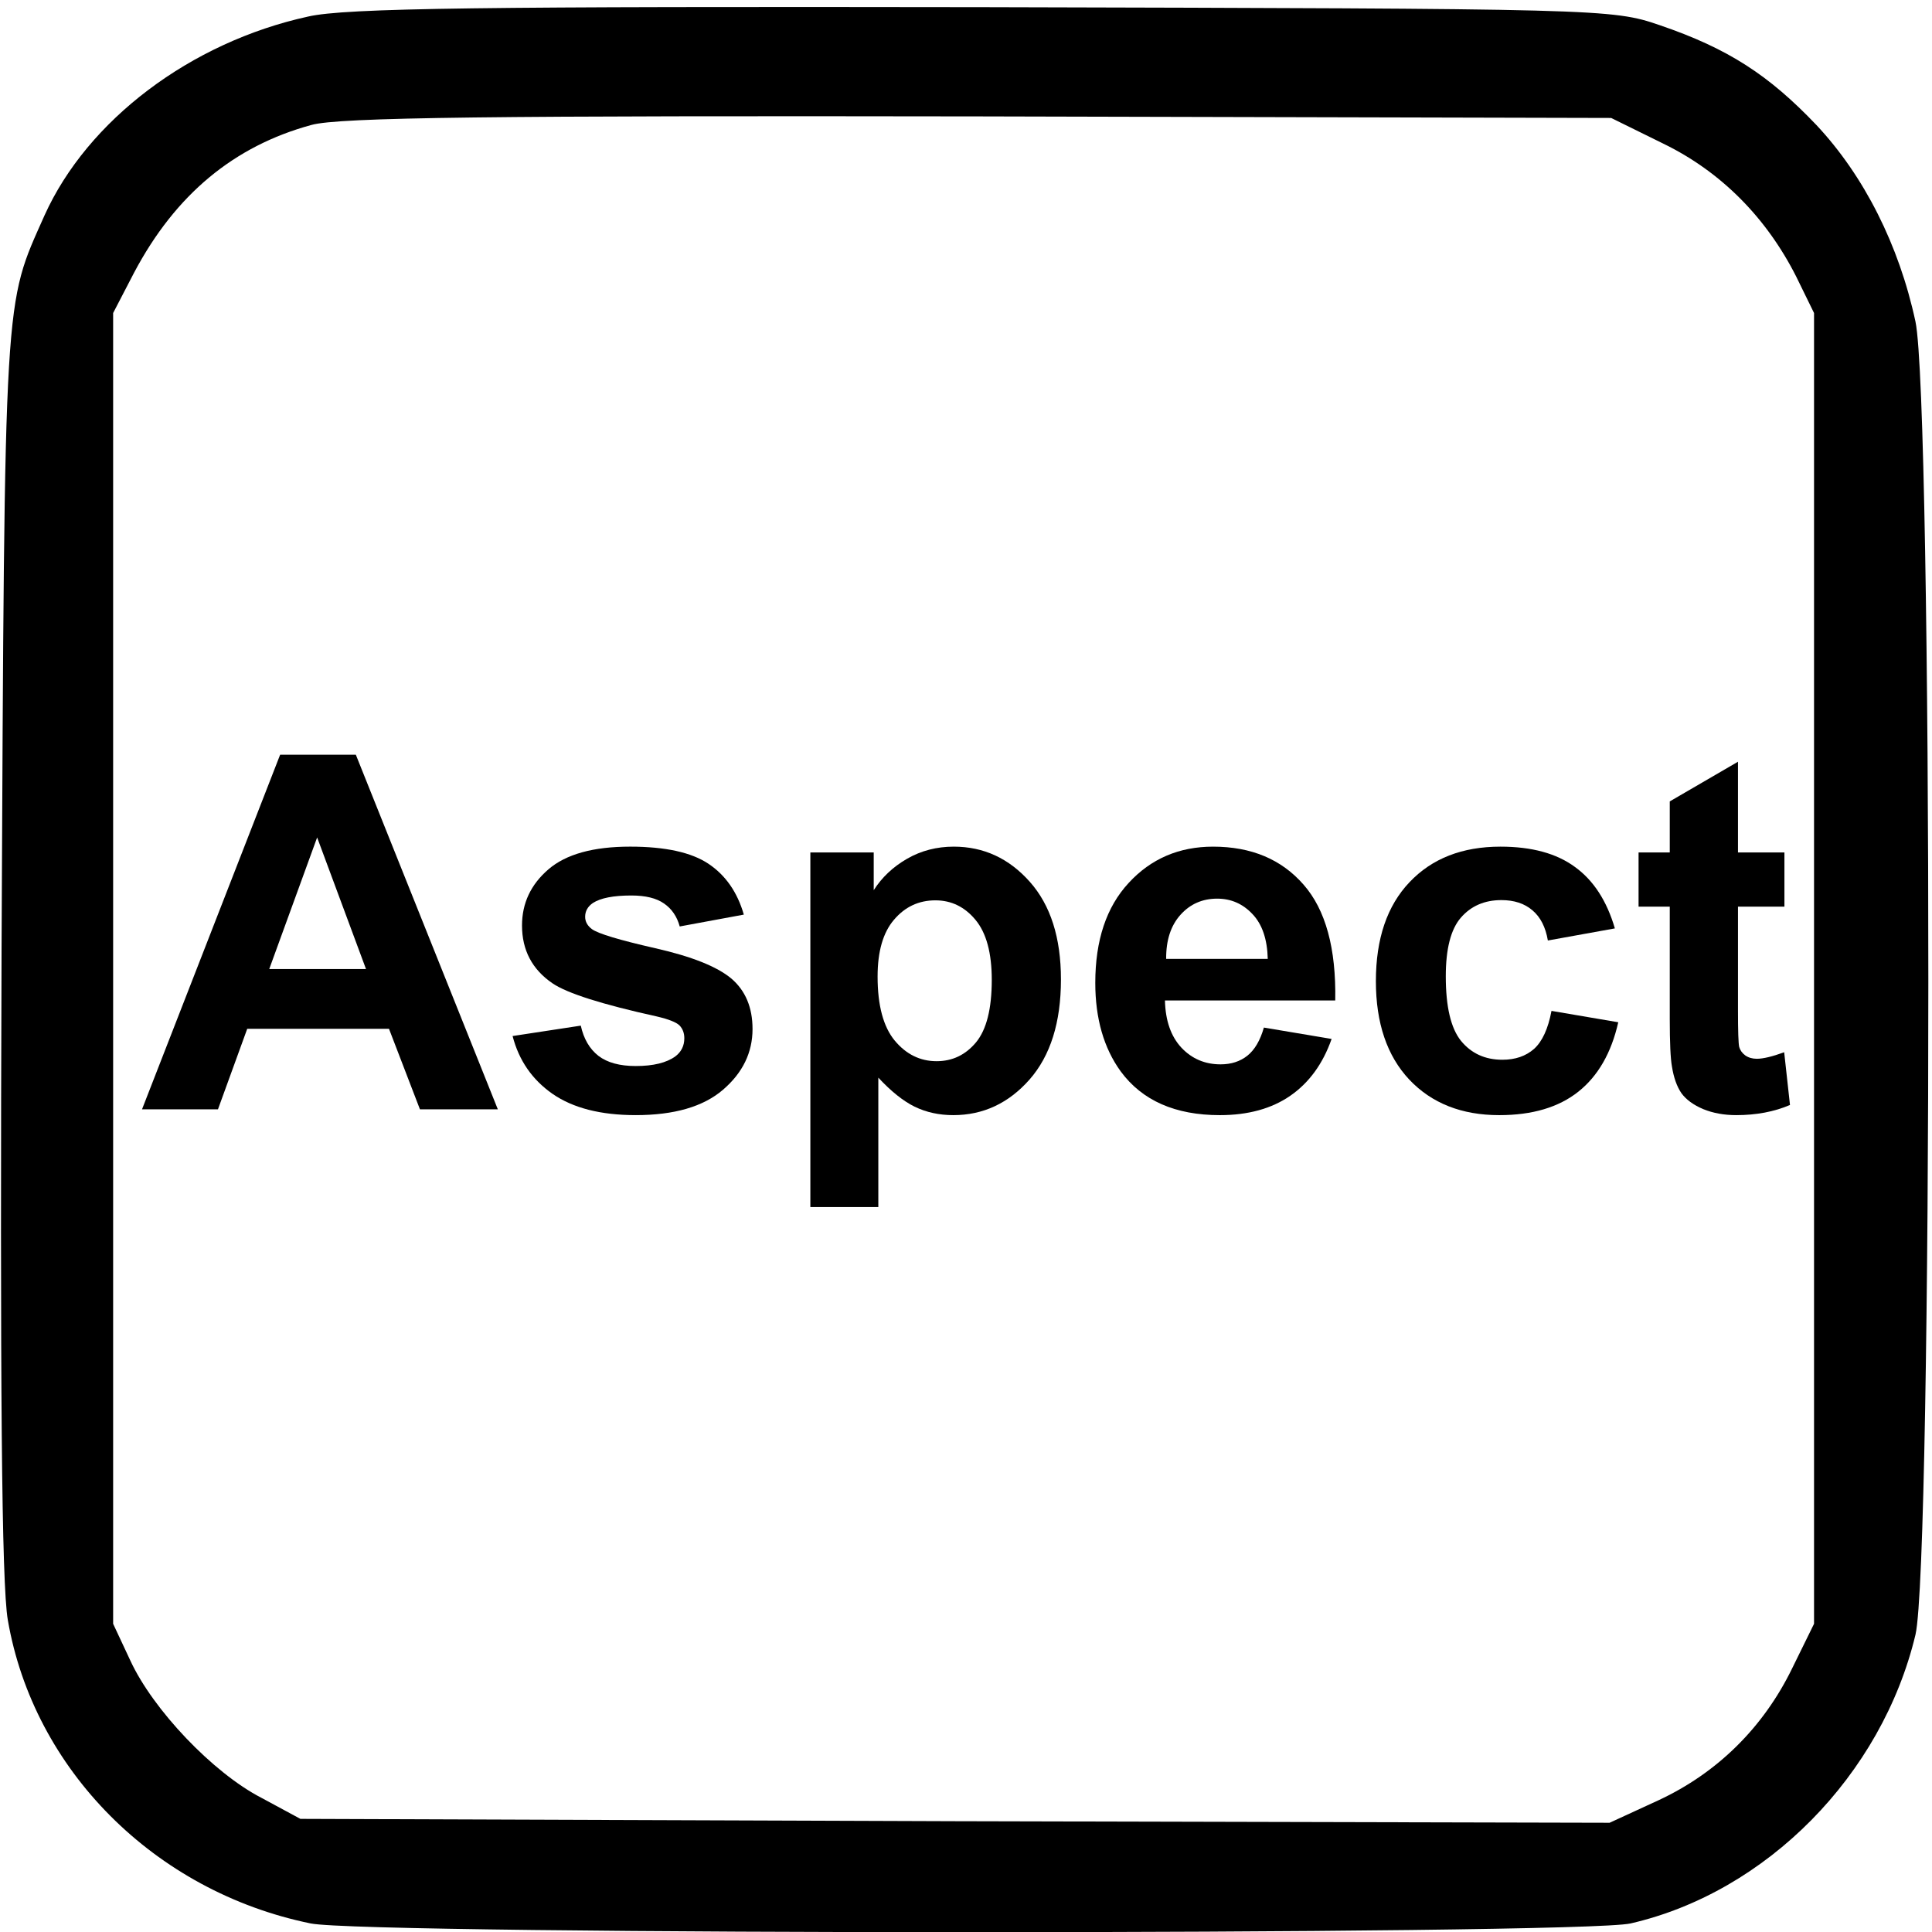 <?xml version="1.0" encoding="UTF-8" standalone="no"?>
<!-- Created with Inkscape (http://www.inkscape.org/) -->

<svg
   xmlns:dc="http://purl.org/dc/elements/1.1/"
   xmlns:cc="http://creativecommons.org/ns#"
   xmlns:rdf="http://www.w3.org/1999/02/22-rdf-syntax-ns#"
   xmlns:svg="http://www.w3.org/2000/svg"
   xmlns="http://www.w3.org/2000/svg"
   xmlns:sodipodi="http://sodipodi.sourceforge.net/DTD/sodipodi-0.dtd"
   xmlns:inkscape="http://www.inkscape.org/namespaces/inkscape"
   version="1.0"
   width="468pt"
   height="468pt"
   viewBox="0 0 468 468"
   id="svg2"
   inkscape:version="0.91 r13725"
   sodipodi:docname="rc_ASPECT.svg">
  <sodipodi:namedview
     pagecolor="#ffffff"
     bordercolor="#666666"
     borderopacity="1"
     objecttolerance="10"
     gridtolerance="10"
     guidetolerance="10"
     inkscape:pageopacity="0"
     inkscape:pageshadow="2"
     inkscape:window-width="1920"
     inkscape:window-height="1005"
     id="namedview3363"
     showgrid="false"
     inkscape:zoom="1.31"
     inkscape:cx="352.91661"
     inkscape:cy="281.30022"
     inkscape:window-x="-9"
     inkscape:window-y="891"
     inkscape:window-maximized="1"
     inkscape:current-layer="svg2"
     inkscape:snap-grids="true"
     showguides="false" />
  <defs
     id="defs12" />
  <g fill="#000000"
     transform="matrix(0.189,0,0,-0.189,0,468)"
     id="g6">
    <path
       d="M 395,2455 C 244,2422 112,2322 57,2200 5,2083 6,2112 2,1260 0,702 2,446 10,400 43,208 198,52 398,11 c 71,-15 1628,-15 1692,0 174,40 322,190 365,370 22,94 22,1579 0,1683 -21,98 -66,187 -127,252 -61,64 -113,98 -201,128 -61,21 -75,21 -867,23 -640,1 -817,-1 -865,-12 z m 1737,-163 c 74,-36 132,-95 170,-170 l 23,-47 0,-840 0,-840 -28,-57 c -37,-76 -96,-134 -171,-169 l -63,-29 -839,2 -839,3 -50,27 C 273,204 196,285 167,348 l -22,47 0,840 0,840 27,52 c 53,100 128,162 227,189 35,10 236,12 856,11 l 810,-2 67,-33 z"
       id="path8" />
  </g>
  <g fill="#000000"
     style="font-style:normal;font-variant:normal;font-weight:bold;font-stretch:normal;font-size:120px;line-height:125%;font-family:Arial;-inkscape-font-specification:'Arial, Bold';text-align:start;letter-spacing:0px;word-spacing:0px;writing-mode:lr-tb;text-anchor:start;fill:#000000;fill-opacity:1;stroke:none"
     id="text2993">
    <path
       d="m 120.592,268.72 -18.867,0 -7.5,-19.512 -34.336,0 -7.09,19.512 -18.398,0 33.457,-85.898 18.34,0 34.395,85.898 z m -31.934,-33.984 -11.836,-31.875 -11.602,31.875 23.438,0 z"
       style=""
       id="path3384" />
    <path
       d="m 124.166,250.966 16.523,-2.52 q 1.055,4.805 4.277,7.324 3.223,2.461 9.023,2.461 6.387,0 9.609,-2.344 2.168,-1.641 2.168,-4.395 0,-1.875 -1.172,-3.105 -1.23,-1.172 -5.508,-2.168 -19.922,-4.395 -25.254,-8.027 -7.383,-5.039 -7.383,-14.004 0,-8.086 6.387,-13.594 6.387,-5.508 19.805,-5.508 12.773,0 18.984,4.16 6.211,4.16 8.555,12.305 l -15.527,2.871 q -0.996,-3.633 -3.809,-5.566 -2.754,-1.934 -7.91,-1.934 -6.504,0 -9.316,1.816 -1.875,1.289 -1.875,3.34 0,1.758 1.641,2.988 2.227,1.641 15.352,4.629 13.184,2.988 18.398,7.324 5.156,4.395 5.156,12.246 0,8.555 -7.148,14.707 -7.148,6.152 -21.152,6.152 -12.715,0 -20.156,-5.156 -7.383,-5.156 -9.668,-14.004 z"
       style=""
       id="path3386" />
    <path
       d="m 196.295,206.493 15.352,0 0,9.141 q 2.988,-4.688 8.086,-7.617 5.098,-2.93 11.309,-2.93 10.84,0 18.398,8.496 7.559,8.496 7.559,23.672 0,15.586 -7.617,24.258 -7.617,8.613 -18.457,8.613 -5.156,0 -9.375,-2.051 -4.16,-2.051 -8.789,-7.031 l 0,31.348 -16.465,0 0,-85.898 z m 16.289,30.059 q 0,10.488 4.16,15.527 4.16,4.98 10.137,4.98 5.742,0 9.551,-4.57 3.809,-4.629 3.809,-15.117 0,-9.785 -3.926,-14.531 -3.926,-4.746 -9.727,-4.746 -6.035,0 -10.02,4.688 -3.984,4.629 -3.984,13.77 z"
       style=""
       id="path3388" />
    <path
       d="m 306.158,248.915 16.406,2.754 q -3.164,9.023 -10.02,13.77 -6.797,4.688 -17.051,4.688 -16.23,0 -24.023,-10.605 -6.152,-8.496 -6.152,-21.445 0,-15.469 8.086,-24.199 8.086,-8.789 20.449,-8.789 13.887,0 21.914,9.199 8.027,9.141 7.676,28.066 l -41.25,0 q 0.176,7.324 3.984,11.426 3.809,4.043 9.492,4.043 3.867,0 6.504,-2.109 2.637,-2.109 3.984,-6.797 z m 0.938,-16.641 q -0.176,-7.148 -3.691,-10.84 -3.516,-3.75 -8.555,-3.75 -5.391,0 -8.906,3.926 -3.516,3.926 -3.457,10.664 l 24.609,0 z"
       style=""
       id="path3390" />
    <path
       d="m 391.178,224.892 -16.23,2.93 q -0.82,-4.863 -3.75,-7.324 -2.871,-2.461 -7.5,-2.461 -6.152,0 -9.844,4.277 -3.633,4.219 -3.633,14.18 0,11.074 3.691,15.645 3.75,4.57 10.02,4.57 4.688,0 7.676,-2.637 2.988,-2.695 4.219,-9.199 l 16.172,2.754 q -2.52,11.133 -9.668,16.816 -7.148,5.684 -19.16,5.684 -13.652,0 -21.797,-8.613 -8.086,-8.613 -8.086,-23.848 0,-15.41 8.145,-23.965 8.145,-8.613 22.031,-8.613 11.367,0 18.047,4.922 6.738,4.863 9.668,14.883 z"
       style=""
       id="path3392" />
    <path
       d="m 432.252,206.493 0,13.125 -11.25,0 0,25.078 q 0,7.617 0.293,8.906 0.352,1.23 1.465,2.051 1.172,0.82 2.812,0.82 2.285,0 6.621,-1.582 l 1.406,12.773 q -5.742,2.461 -13.008,2.461 -4.453,0 -8.027,-1.465 -3.574,-1.523 -5.273,-3.867 -1.641,-2.402 -2.285,-6.445 -0.527,-2.871 -0.527,-11.602 l 0,-27.129 -7.559,0 0,-13.125 7.559,0 0,-12.363 16.523,-9.609 0,21.973 11.25,0 z"
       style=""
       id="path3394" />
  </g>
</svg>
